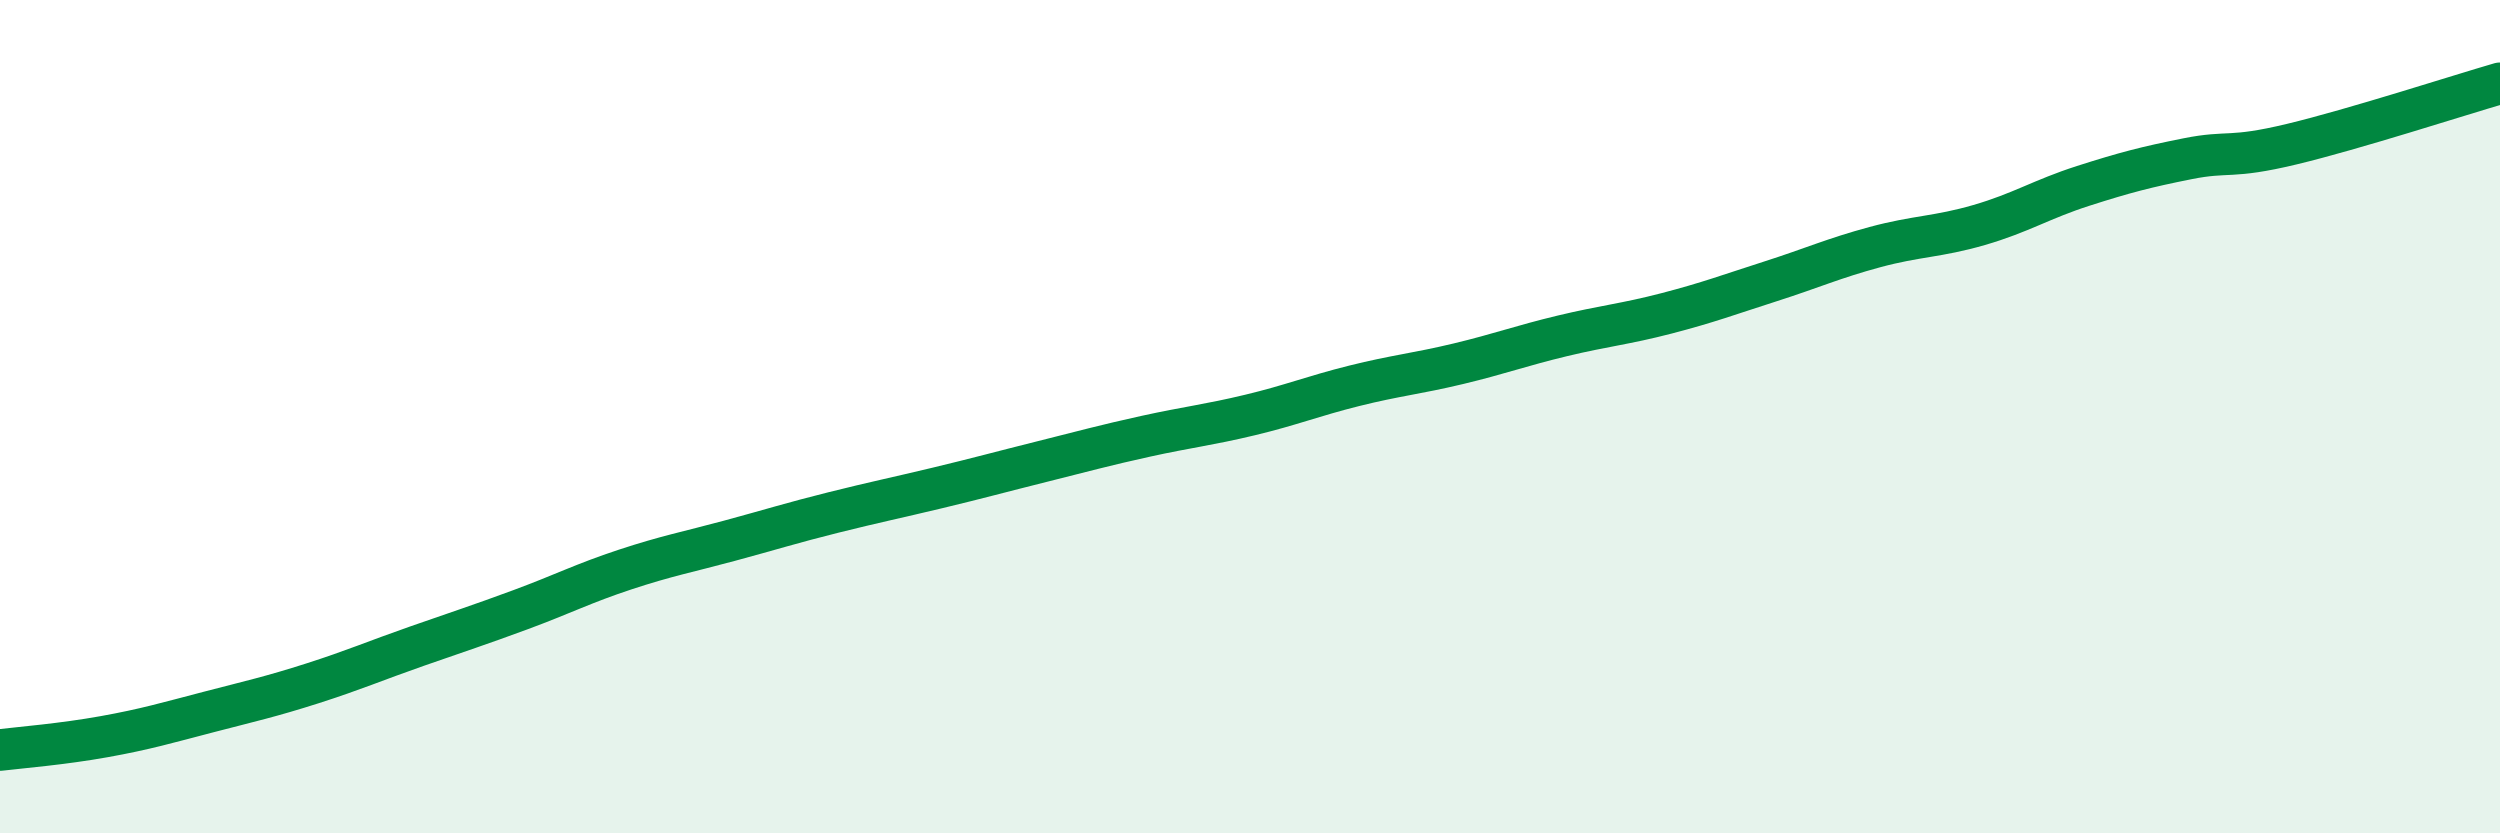 
    <svg width="60" height="20" viewBox="0 0 60 20" xmlns="http://www.w3.org/2000/svg">
      <path
        d="M 0,18 C 0.5,17.94 1.5,17.86 2.5,17.68 C 3.5,17.5 4,17.35 5,17.09 C 6,16.83 6.5,16.72 7.5,16.4 C 8.5,16.08 9,15.86 10,15.51 C 11,15.16 11.5,15 12.5,14.63 C 13.5,14.26 14,14 15,13.67 C 16,13.34 16.5,13.25 17.5,12.98 C 18.5,12.71 19,12.55 20,12.3 C 21,12.05 21.5,11.95 22.5,11.71 C 23.5,11.47 24,11.33 25,11.08 C 26,10.83 26.5,10.69 27.5,10.47 C 28.5,10.25 29,10.2 30,9.96 C 31,9.72 31.5,9.51 32.5,9.26 C 33.5,9.01 34,8.97 35,8.73 C 36,8.49 36.5,8.3 37.5,8.06 C 38.5,7.82 39,7.78 40,7.52 C 41,7.26 41.5,7.07 42.5,6.75 C 43.5,6.43 44,6.2 45,5.93 C 46,5.66 46.5,5.69 47.5,5.4 C 48.5,5.11 49,4.78 50,4.46 C 51,4.14 51.5,4.01 52.5,3.81 C 53.5,3.61 53.5,3.82 55,3.46 C 56.5,3.1 59,2.29 60,2L60 20L0 20Z"
        fill="#008740"
        opacity="0.1"
        stroke-linecap="round"
        stroke-linejoin="round"
      />
      <path
        d="M 0,18 C 0.5,17.94 1.5,17.86 2.5,17.68 C 3.5,17.5 4,17.35 5,17.09 C 6,16.83 6.5,16.72 7.5,16.4 C 8.5,16.08 9,15.86 10,15.51 C 11,15.16 11.5,15 12.5,14.63 C 13.5,14.26 14,14 15,13.67 C 16,13.34 16.5,13.25 17.5,12.98 C 18.5,12.71 19,12.55 20,12.3 C 21,12.05 21.5,11.95 22.5,11.71 C 23.5,11.47 24,11.33 25,11.08 C 26,10.83 26.5,10.69 27.5,10.47 C 28.5,10.25 29,10.2 30,9.96 C 31,9.72 31.5,9.51 32.5,9.26 C 33.5,9.01 34,8.97 35,8.73 C 36,8.49 36.5,8.3 37.5,8.06 C 38.5,7.82 39,7.78 40,7.52 C 41,7.26 41.5,7.07 42.5,6.75 C 43.5,6.43 44,6.2 45,5.93 C 46,5.66 46.5,5.69 47.5,5.4 C 48.5,5.11 49,4.78 50,4.46 C 51,4.14 51.5,4.01 52.5,3.81 C 53.5,3.61 53.5,3.82 55,3.46 C 56.5,3.1 59,2.29 60,2"
        stroke="#008740"
        stroke-width="1"
        fill="none"
        stroke-linecap="round"
        stroke-linejoin="round"
      />
    </svg>
  